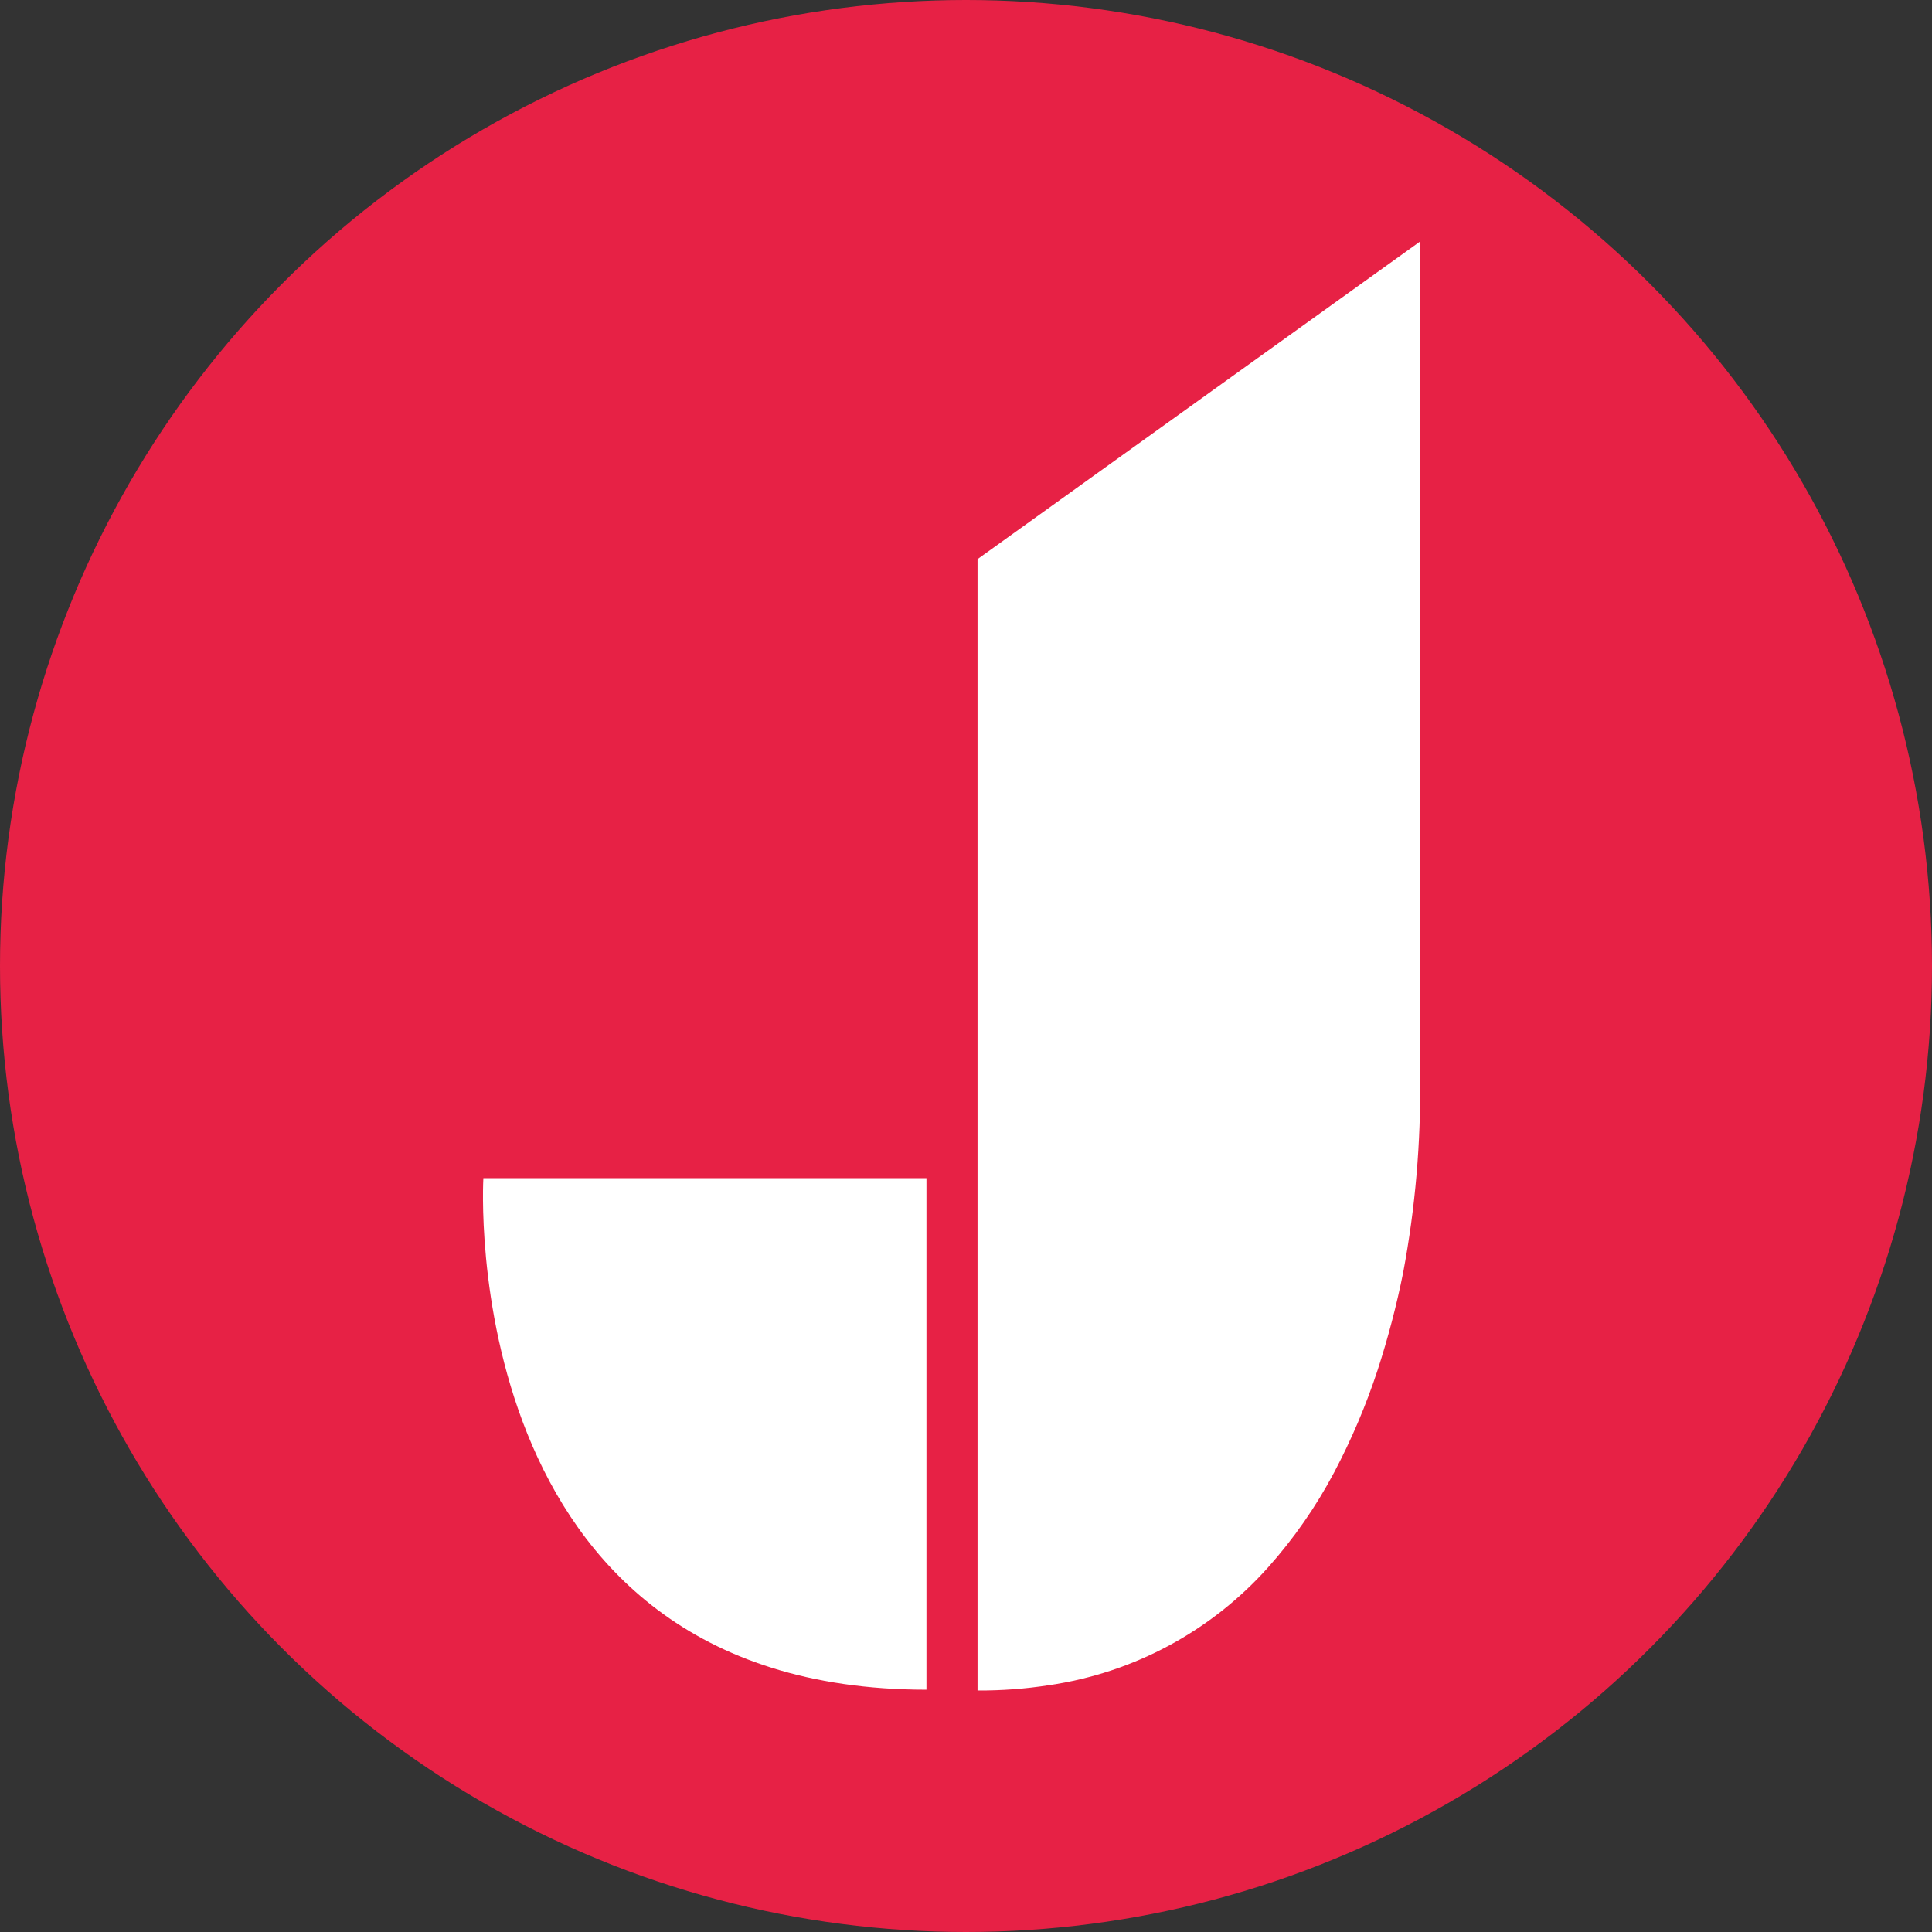 <svg width="32" height="32" viewBox="0 0 32 32" fill="none" xmlns="http://www.w3.org/2000/svg">
    <rect x="0" y="0" width="32" height="32" fill="#333333" stroke="none"/>
    <circle cx="16" cy="16" r="16" fill="#E72145"/>
    <path d="M16.191 9.261L23.521 4V17.835C23.536 18.92 23.442 20.005 23.242 21.072C23.133 21.618 22.991 22.158 22.819 22.689C22.627 23.274 22.386 23.842 22.098 24.387C21.798 24.953 21.431 25.482 21.004 25.96C20.061 27.017 18.777 27.707 17.376 27.912C16.984 27.973 16.588 28.002 16.191 28V9.261Z" fill="white"/>
    <path d="M8.006 19.514C8.006 19.514 7.505 27.987 15.345 27.987V19.514H8.006Z" fill="white"/>
</svg>
